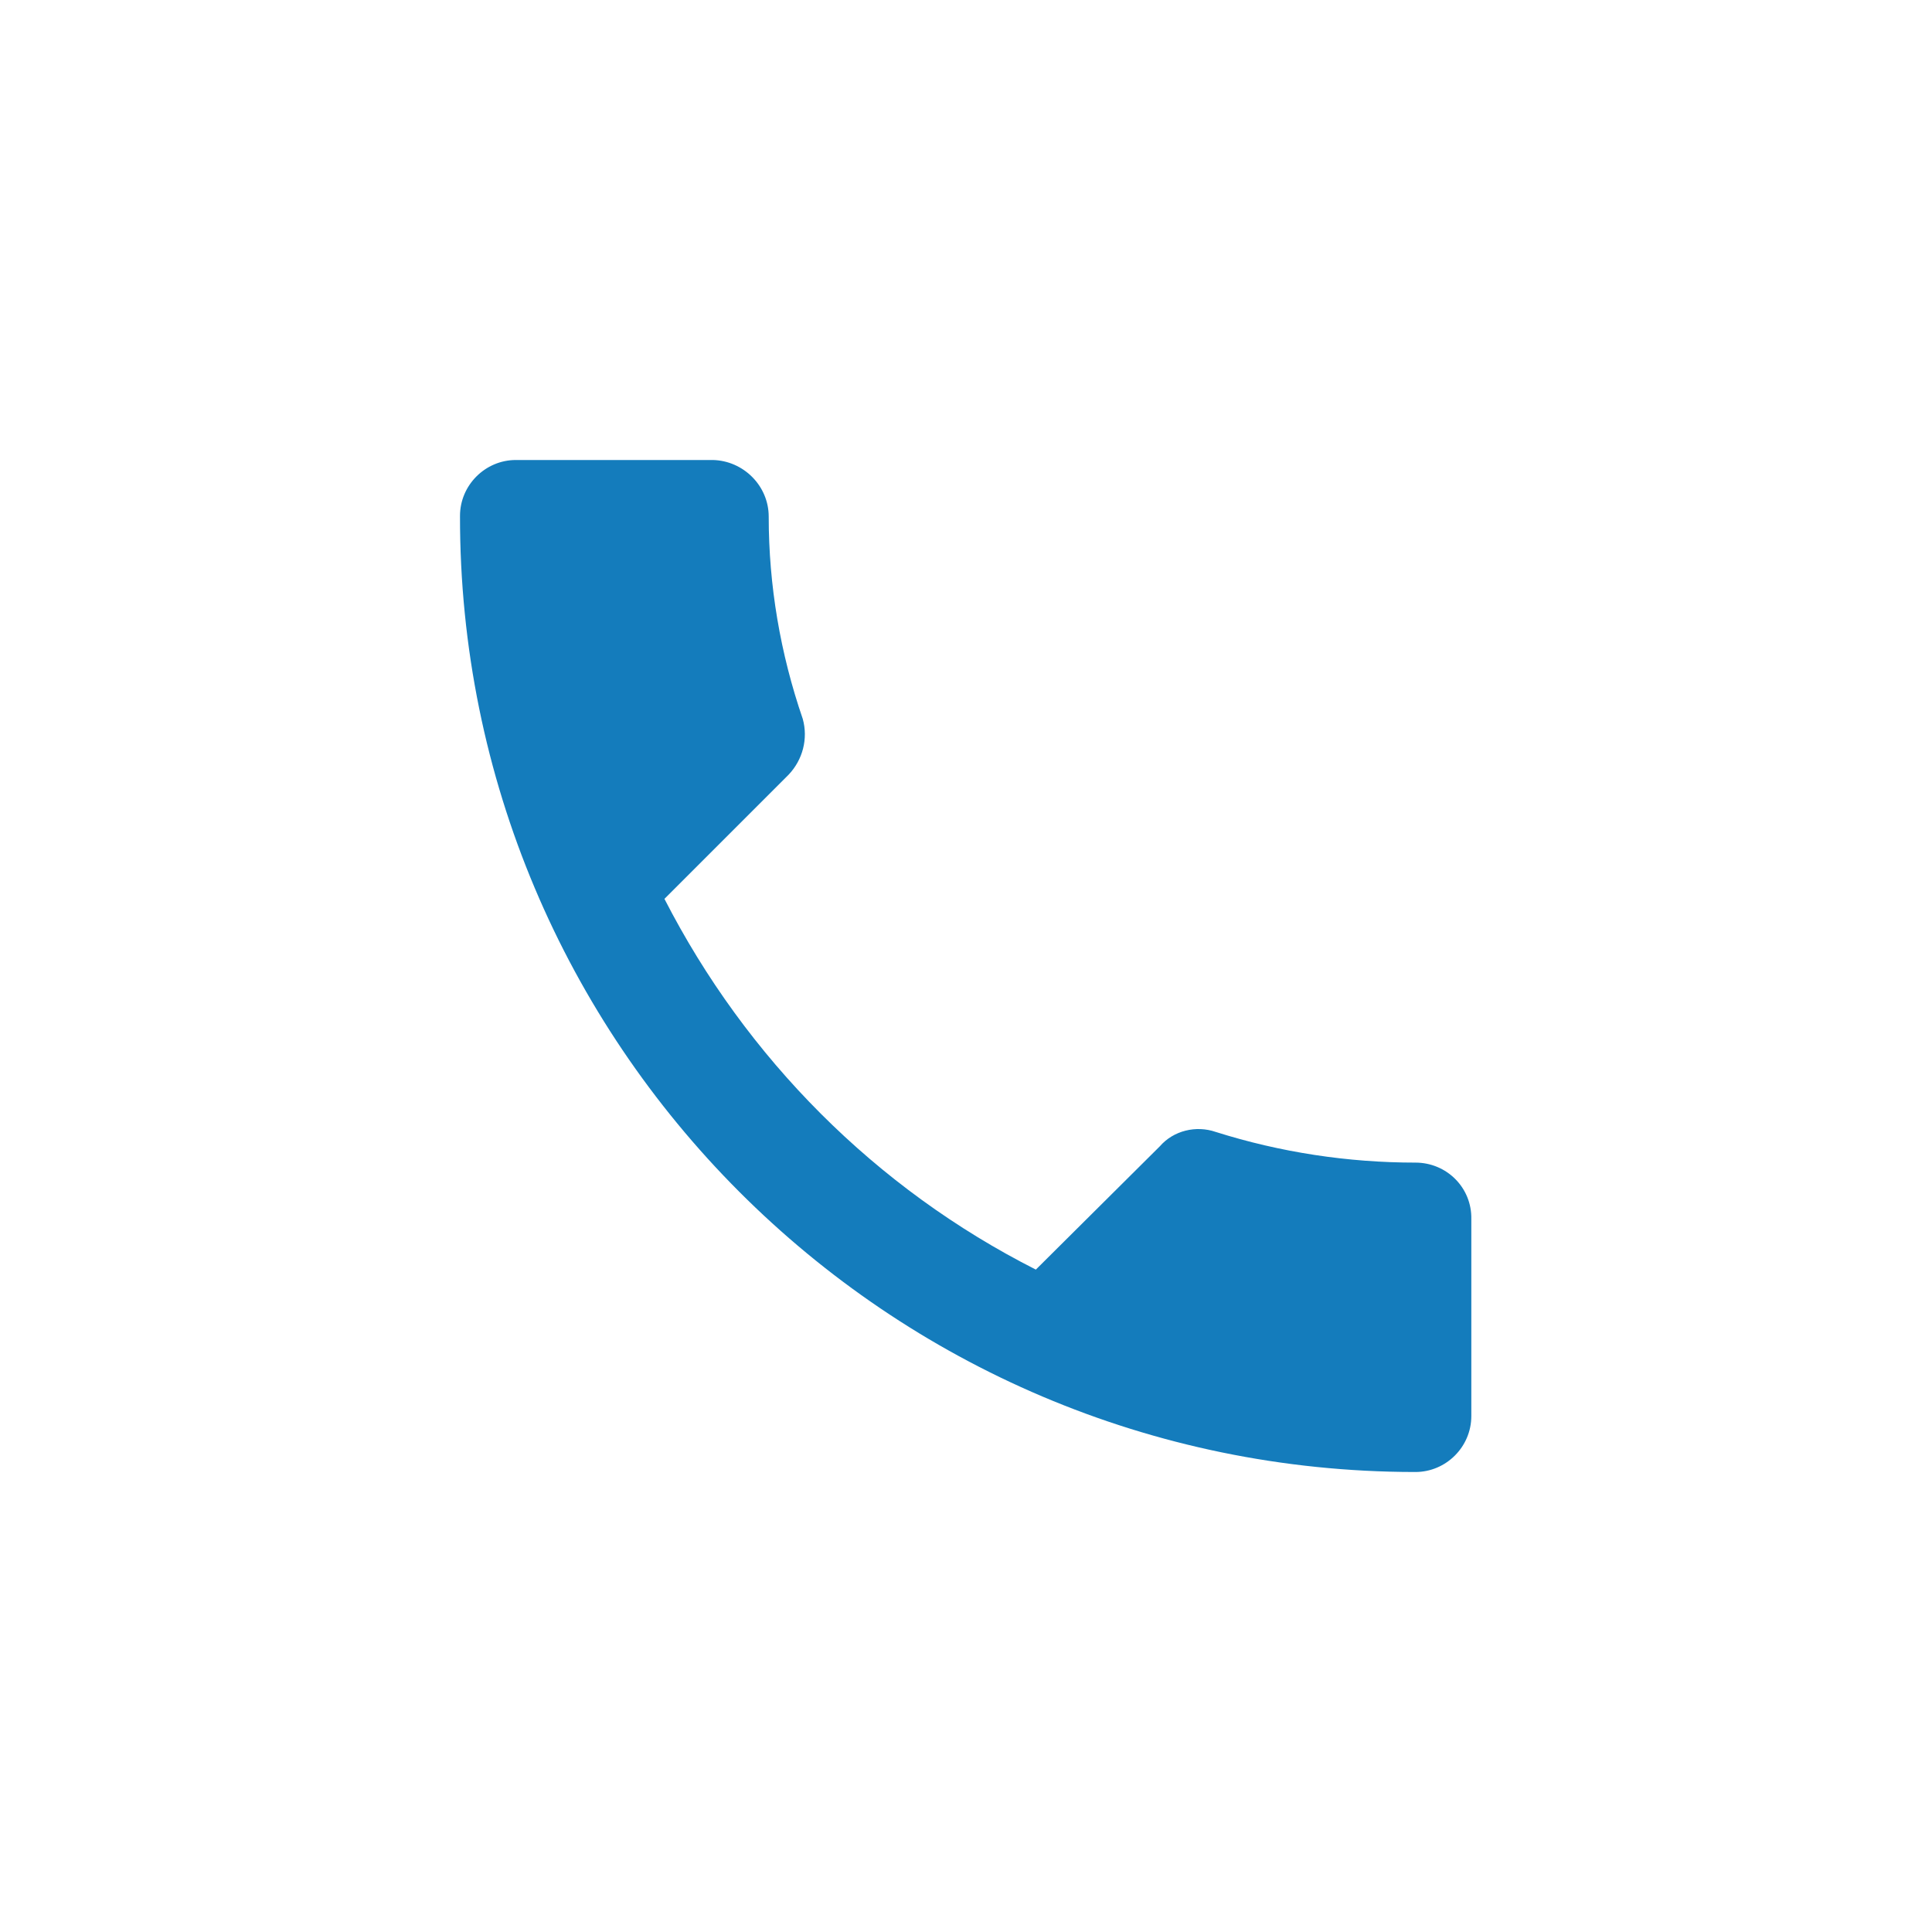 <?xml version="1.0" encoding="utf-8"?>
<!-- Generator: Adobe Illustrator 26.1.0, SVG Export Plug-In . SVG Version: 6.00 Build 0)  -->
<svg version="1.1" id="Ebene_1" xmlns="http://www.w3.org/2000/svg" xmlns:xlink="http://www.w3.org/1999/xlink" x="0px" y="0px"
	 viewBox="0 0 283.5 283.5" style="enable-background:new 0 0 283.5 283.5;" xml:space="preserve">
<style type="text/css">
	.st0{fill:#147CBC;}
</style>
<path id="Icon_ionic-md-call" class="st0" d="M207.7,170.6c-9.9,0-19.8-1.5-29.3-4.5c-2.9-1-6.2-0.2-8.2,2.1L152,186.3
	c-23.5-11.9-42.5-31-54.5-54.4l18.2-18.2c2.1-2.2,2.9-5.3,2.1-8.2c-3.3-9.6-5-19.6-5-29.7c0-4.5-3.7-8.2-8.2-8.3H75.7
	c-4.5,0-8.2,3.7-8.2,8.2c-0.1,77.4,62.6,140.2,140,140.3c0.1,0,0.2,0,0.2,0c4.5,0,8.2-3.7,8.2-8.2v-28.9
	C216,174.3,212.3,170.6,207.7,170.6z"/>
</svg>
